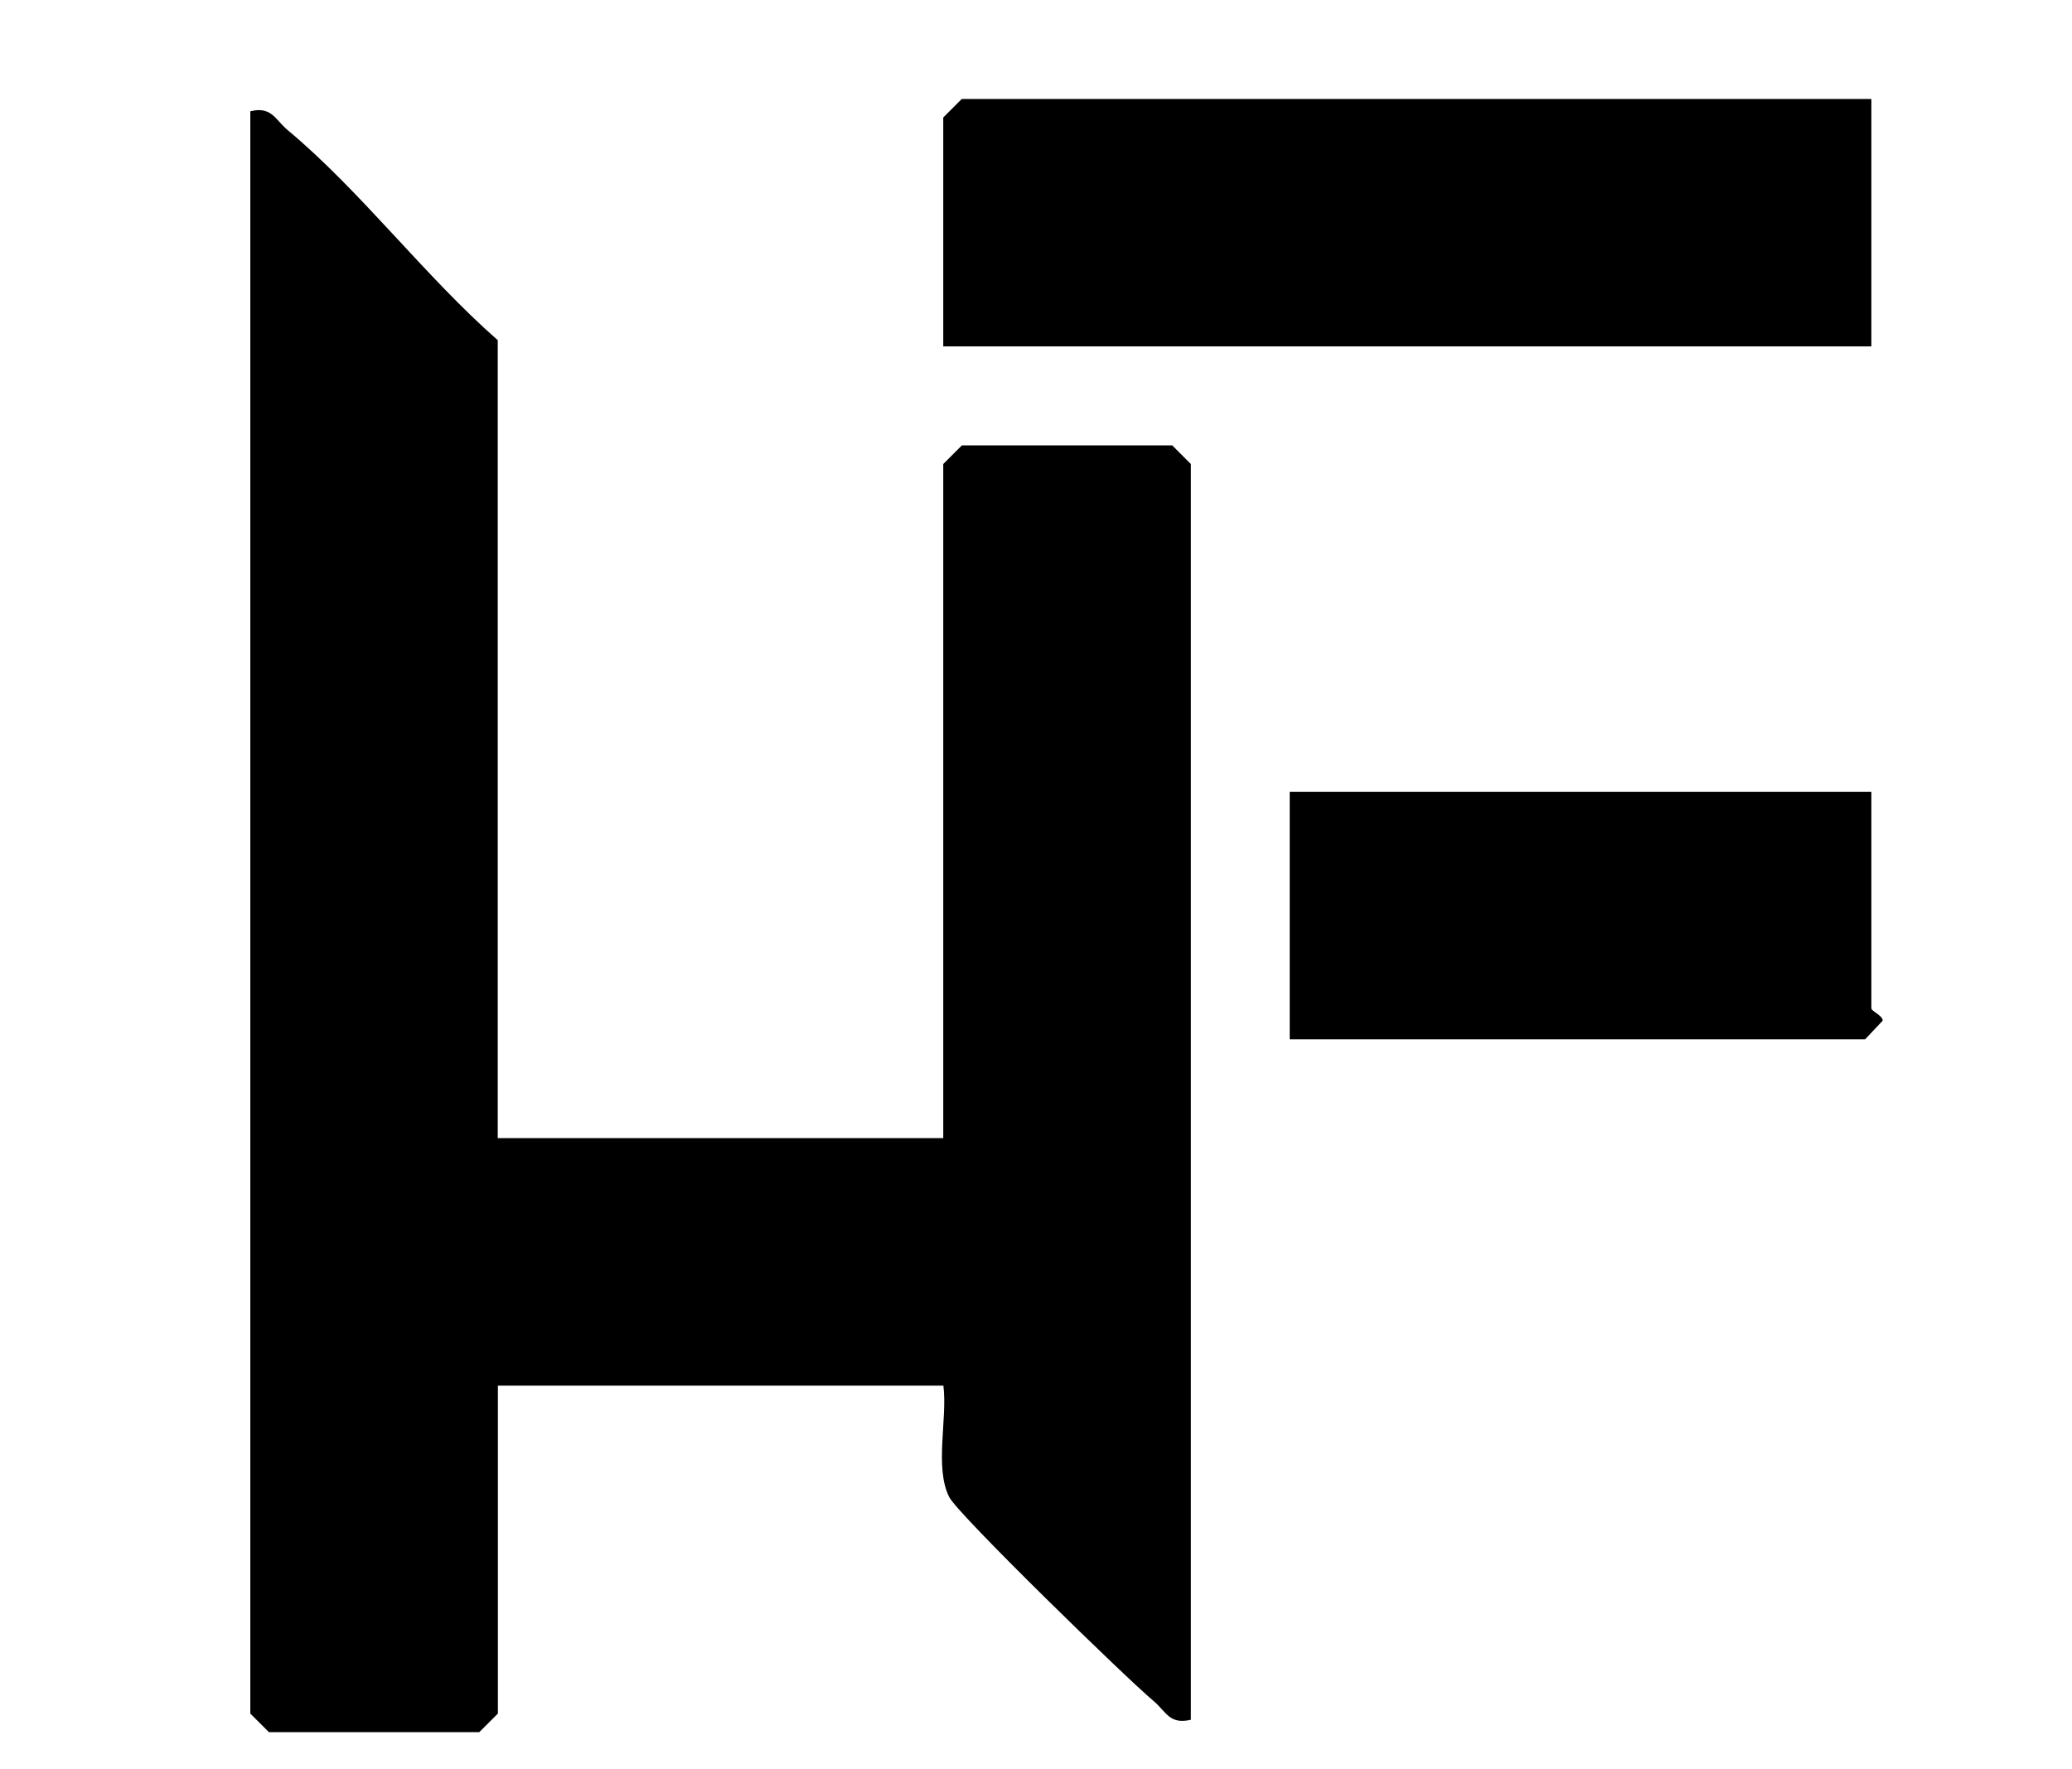 <?xml version="1.0" encoding="UTF-8"?> <svg xmlns="http://www.w3.org/2000/svg" id="Layer_1" data-name="Layer 1" width="1.85in" height="1.58in" viewBox="0 0 133.13 114"><path d="M31.89,73.34h28.7V29.9l1.2-1.2h13.55l1.2,1.2v80.92c-1.37.33-1.59-.52-2.39-1.2-1.73-1.44-12.59-12.01-13.17-13.14-.97-1.9-.11-5.05-.38-7.19h-28.7v21.13l-1.2,1.2h-13.55l-1.2-1.2V7.17c1.37-.33,1.59.52,2.39,1.2,4.71,3.92,8.88,9.46,13.55,13.55v51.42Z"></path><polygon points="120.38 6.38 120.38 22.32 60.59 22.32 60.59 7.57 61.78 6.38 120.38 6.38"></polygon><path d="M120.38,51.02v13.95c0,.2.74.47.73.8l-1.13,1.2h-37.07v-15.94h37.47Z"></path></svg> 